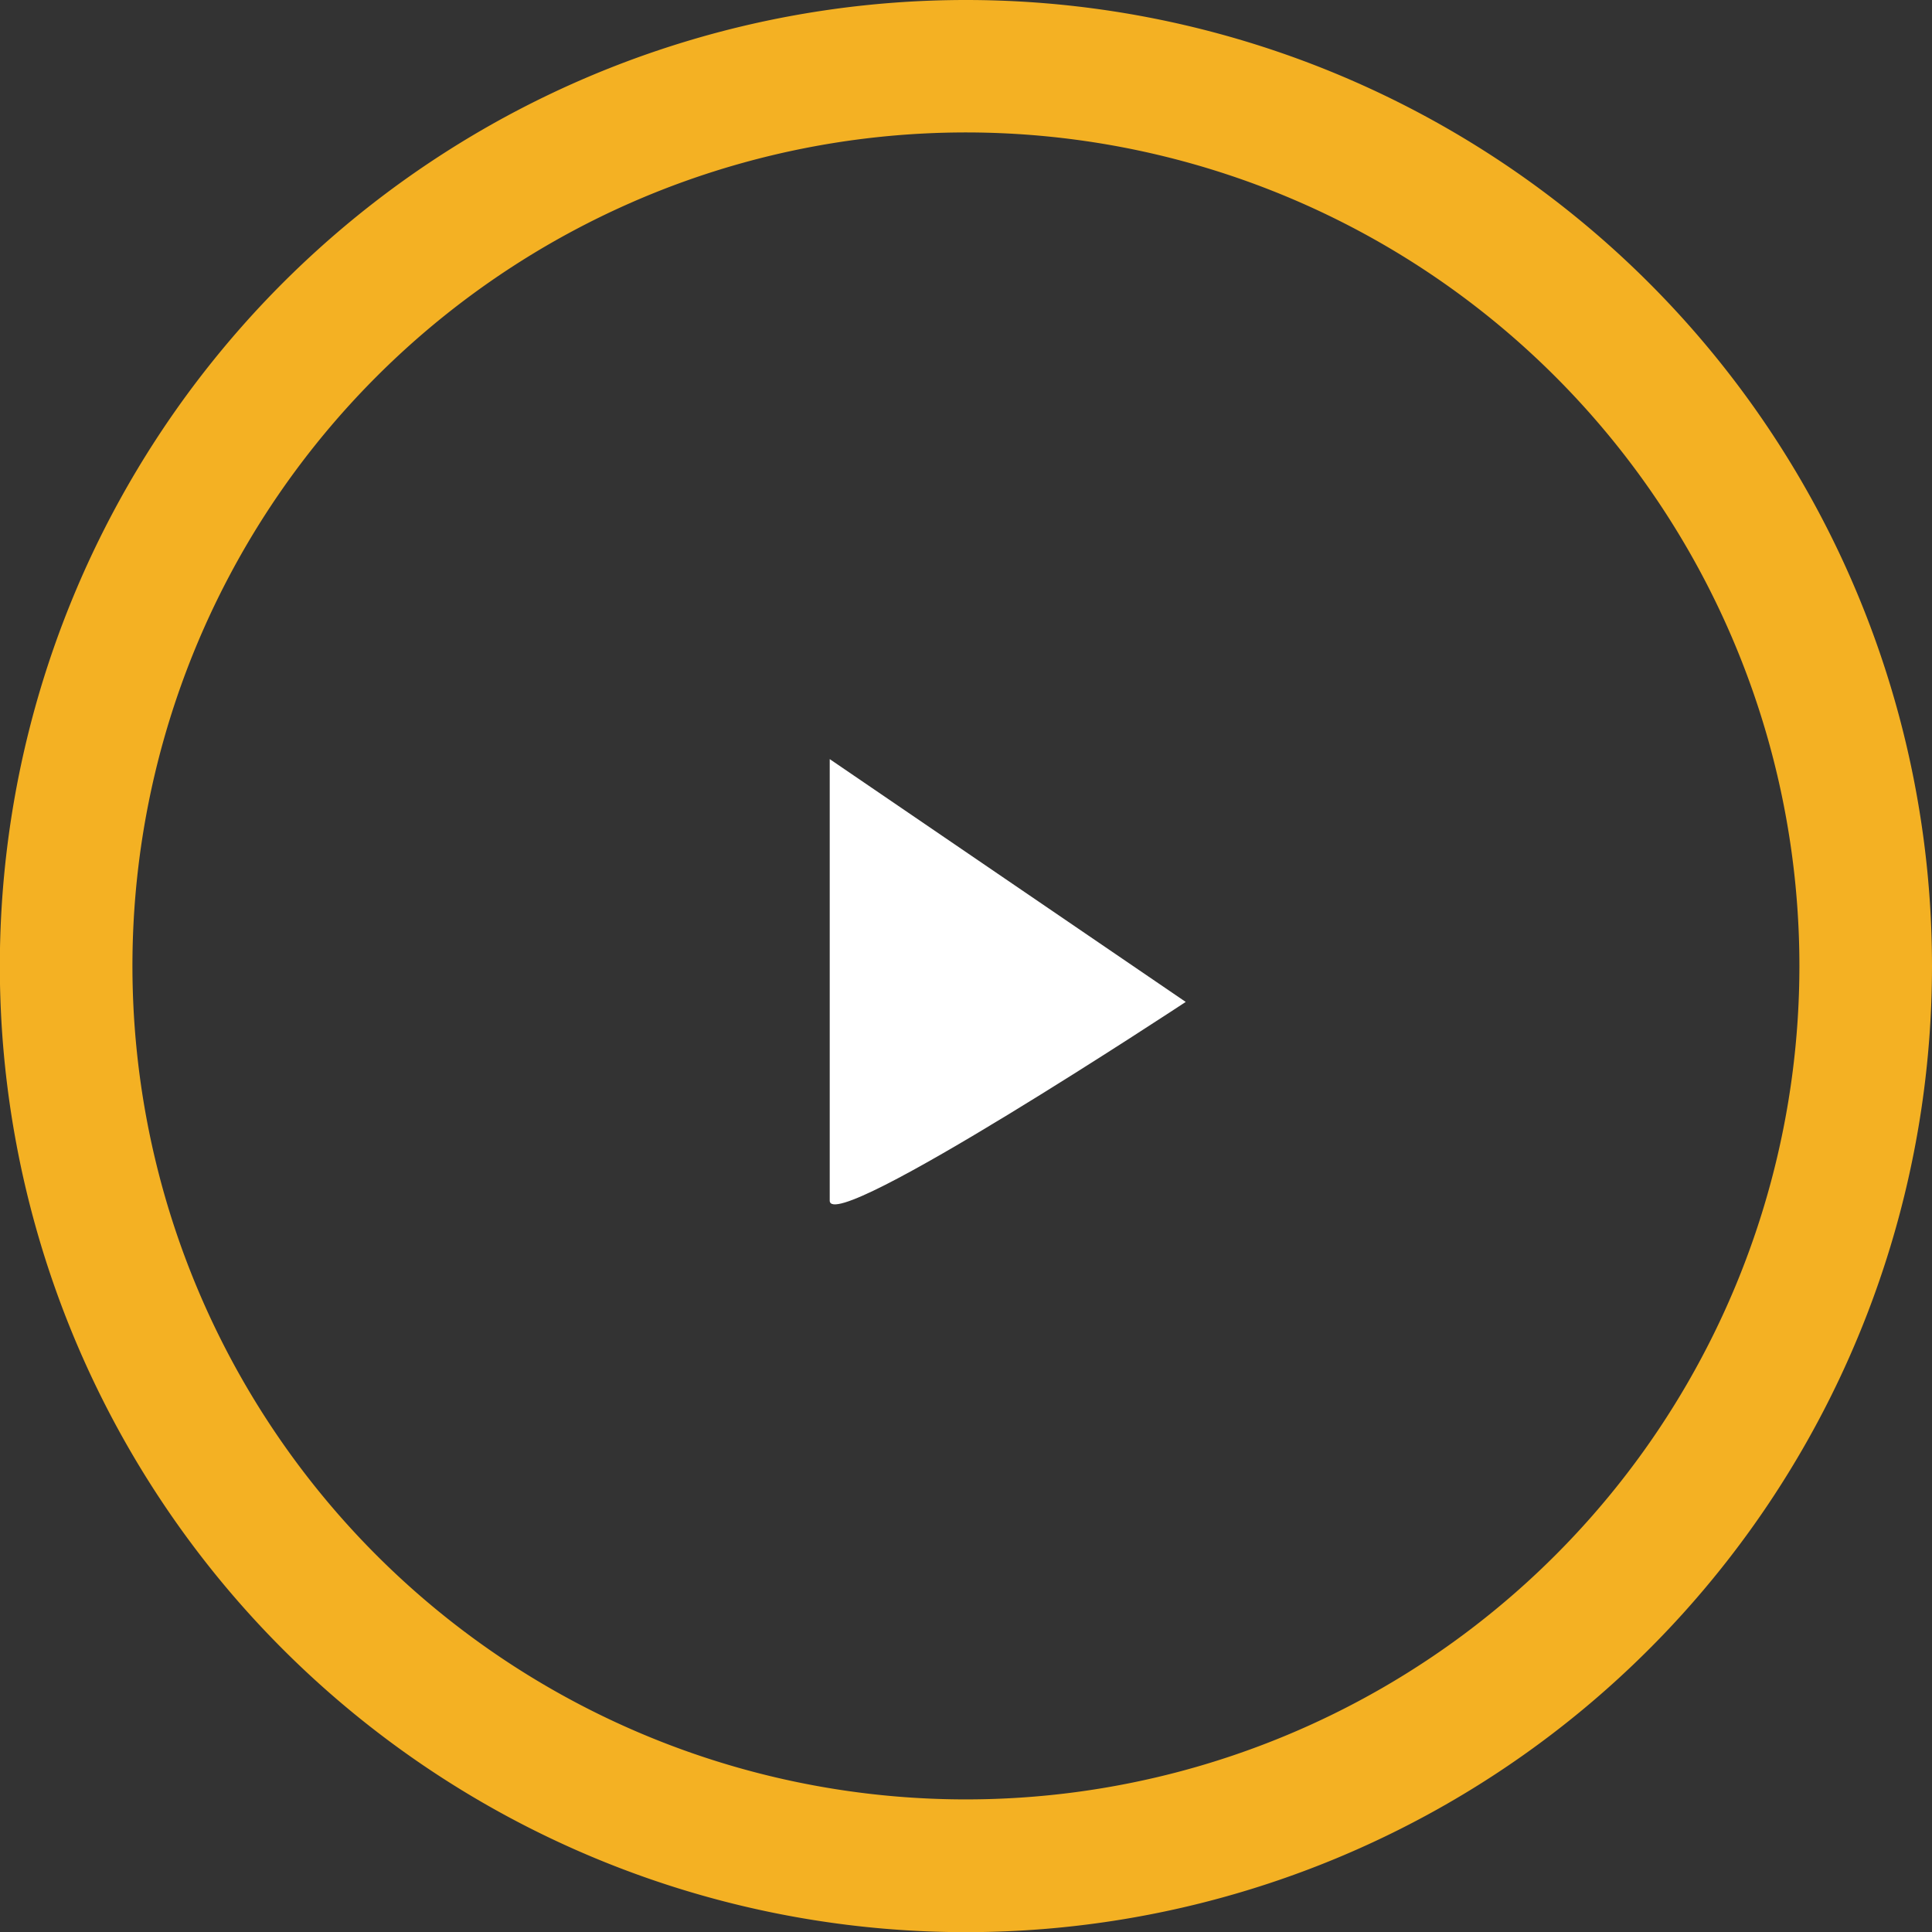 <svg xmlns="http://www.w3.org/2000/svg" viewBox="0 0 123.41 123.41"><rect x="0" y="0" width="123.41" height="123.41" fill="#333333" stroke="none"/><defs><style>.cls-1{fill:#f4b123;}.cls-2{fill:#fff;}</style></defs><g id="Livello_2" data-name="Livello 2"><g id="Livello_1-2" data-name="Livello 1"><path class="cls-1" d="M61.7,0a61.71,61.71,0,1,0,61.71,61.7A61.71,61.71,0,0,0,61.7,0Zm0,114.94A53.24,53.24,0,1,1,114.94,61.7,53.24,53.24,0,0,1,61.7,114.94Z"/><path class="cls-2" d="M53,76.69V48.49L75.74,64S53,79,53,76.69Z"/></g></g></svg>